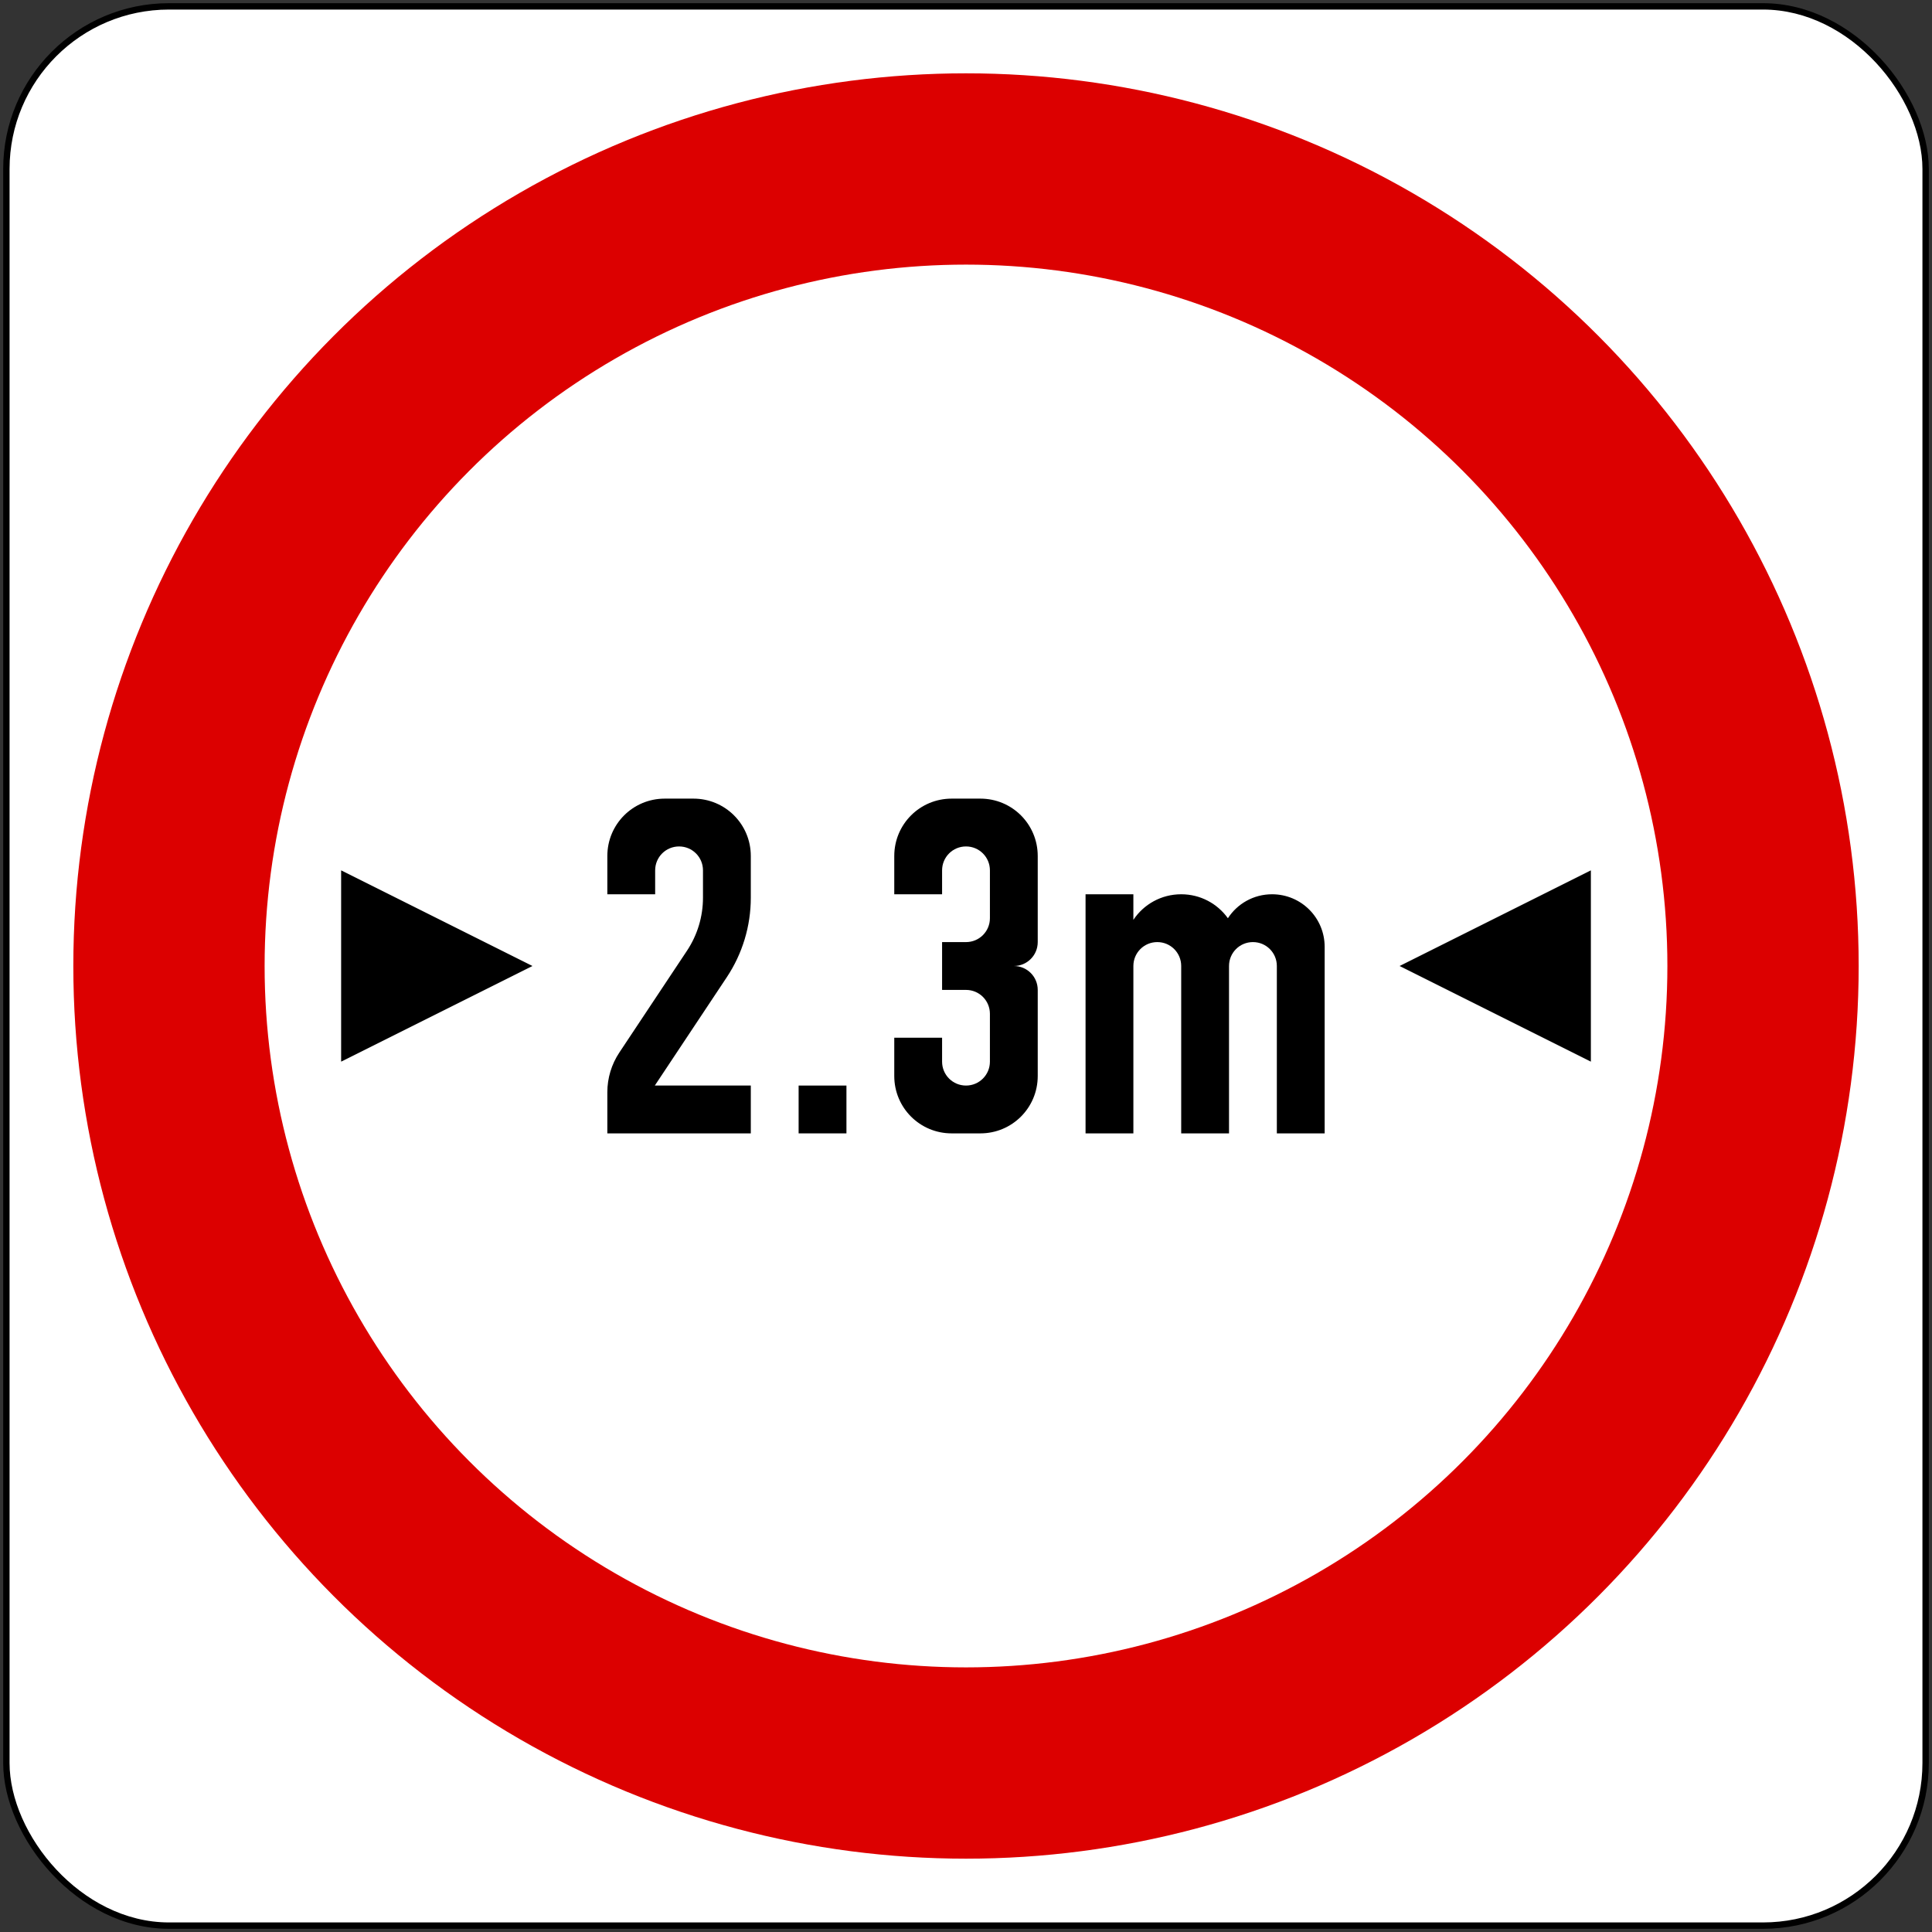 <?xml version="1.0" encoding="UTF-8" standalone="no"?>
<!-- Created with Inkscape (http://www.inkscape.org/) -->

<svg
   xmlns:dc="http://purl.org/dc/elements/1.1/"
   xmlns:cc="http://creativecommons.org/ns#"
   xmlns:rdf="http://www.w3.org/1999/02/22-rdf-syntax-ns#"
   xmlns:svg="http://www.w3.org/2000/svg"
   xmlns="http://www.w3.org/2000/svg"
   xmlns:sodipodi="http://sodipodi.sourceforge.net/DTD/sodipodi-0.dtd"
   xmlns:inkscape="http://www.inkscape.org/namespaces/inkscape"
   width="606mm"
   height="606mm"
   viewBox="0 0 606 606"
   version="1.1"
   id="svg823"
   inkscape:version="0.92.2 (5c3e80d, 2017-08-06)"
   sodipodi:docname="Singapore_road_sign_-_Prohibitory_-_Width_limit.svg">
  <rect x="0" y="0" width="606" height="606" fill="#333333" stroke="none"/>
  <defs
     id="defs817" />
  <sodipodi:namedview
     id="base"
     pagecolor="#ffffff"
     bordercolor="#666666"
     borderopacity="1.0"
     inkscape:pageopacity="0.0"
     inkscape:pageshadow="2"
     inkscape:zoom="0.125"
     inkscape:cx="1268.5959"
     inkscape:cy="287.61266"
     inkscape:document-units="mm"
     inkscape:current-layer="layer1"
     showgrid="false"
     inkscape:window-width="1920"
     inkscape:window-height="1057"
     inkscape:window-x="-8"
     inkscape:window-y="-8"
     inkscape:window-maximized="1"
     inkscape:snap-global="false"
     inkscape:measure-start="-54.8008,221.678"
     inkscape:measure-end="0,0"
     fit-margin-top="0"
     fit-margin-left="0"
     fit-margin-right="0"
     fit-margin-bottom="0" />
  <g
     inkscape:label="Layer 1"
     inkscape:groupmode="layer"
     id="layer1"
     transform="translate(0,309)">
    <rect
       style="opacity:1;fill:#000000;fill-opacity:1;fill-rule:nonzero;stroke:none;stroke-width:0.066;stroke-linecap:square;stroke-linejoin:round;stroke-miterlimit:10;stroke-dasharray:none;stroke-opacity:1;paint-order:stroke fill markers"
       id="rect1368"
       width="604"
       height="604"
       x="1"
       y="-308"
       rx="52"
       ry="52" />
    <rect
       ry="50"
       rx="50"
       y="-306"
       x="3"
       height="600"
       width="600"
       id="rect1370"
       style="opacity:1;fill:#ffffff;fill-opacity:1;fill-rule:nonzero;stroke:none;stroke-width:0.066;stroke-linecap:square;stroke-linejoin:round;stroke-miterlimit:10;stroke-dasharray:none;stroke-opacity:1;paint-order:stroke fill markers" />
    <circle
       style="opacity:1;fill:#dc0000;fill-opacity:1;fill-rule:nonzero;stroke:none;stroke-width:0.078;stroke-linecap:square;stroke-linejoin:round;stroke-miterlimit:10;stroke-dasharray:none;stroke-opacity:1;paint-order:stroke fill markers"
       id="path814"
       cx="303"
       cy="-6"
       r="280" />
    <circle
       r="220"
       cy="-6"
       cx="303"
       id="circle816"
       style="opacity:1;fill:#ffffff;fill-opacity:1;fill-rule:nonzero;stroke:none;stroke-width:0.061;stroke-linecap:square;stroke-linejoin:round;stroke-miterlimit:10;stroke-dasharray:none;stroke-opacity:1;paint-order:stroke fill markers" />
    <path
       style="opacity:1;fill:#000000;fill-opacity:1;fill-rule:nonzero;stroke:none;stroke-width:2.106;stroke-linecap:square;stroke-linejoin:round;stroke-miterlimit:10;stroke-dasharray:none;stroke-opacity:1;paint-order:stroke fill markers"
       d="m 167,-6 -60,30 v -60 z"
       id="rect4505"
       inkscape:connector-curvature="0"
       sodipodi:nodetypes="cccc" />
    <path
       style="opacity:1;fill:#000000;fill-opacity:1;fill-rule:nonzero;stroke:none;stroke-width:10.742;stroke-linecap:square;stroke-linejoin:round;stroke-miterlimit:10;stroke-dasharray:none;stroke-opacity:1;paint-order:stroke fill markers"
       d="m 208.5,-58.5 c -9.972,0 -18,8.028 -18,18 v 12 h 15 v -7.5 c 0,-4.155 3.345,-7.5 7.5,-7.5 4.155,0 7.5,3.345 7.5,7.5 l -5e-4,8.597 c 0,5.907 -1.743,11.682 -5.012,16.602 l -21.23,31.953 c -2.451,3.689 -3.758,8.019 -3.758,12.448 v 12.9 l 45,10e-6 v -15 l -30.101,-0.01 22.583,-33.99 c 4.903,-7.38 7.518,-16.042 7.518,-24.902 v -13.097 c 0,-9.972 -8.028,-18 -18,-18 z"
       id="rect13638"
       inkscape:connector-curvature="0"
       sodipodi:nodetypes="ssccssscccsccccccsss" />
    <path
       style="opacity:1;fill:#000000;fill-opacity:1;fill-rule:nonzero;stroke:none;stroke-width:11.72;stroke-linecap:square;stroke-linejoin:round;stroke-miterlimit:10;stroke-dasharray:none;stroke-opacity:1;paint-order:stroke fill markers"
       d="m 298.5,-58.5 c -9.972,0 -18,8.028 -18,18 v 12 h 15 v -7.5 c 0,-4.155 3.345,-7.5 7.5,-7.5 4.155,0 7.5,3.345 7.5,7.5 v 15 c 0,4.155 -3.345,7.5 -7.5,7.5 h -7.5 V 1.5 h 7.5 c 4.155,0 7.5,3.345 7.5,7.5 V 24 c 0,4.155 -3.345,7.5 -7.5,7.5 -4.155,0 -7.5,-3.345 -7.5,-7.5 v -7.5 h -15 v 12 c 0,9.972 8.028,18 18,18 h 9 c 9.972,0 18,-8.028 18,-18 V 1.5 c 0,-4.155 -3.345,-7.5 -7.5,-7.5 4.155,0 7.5,-3.345 7.5,-7.5 v -27 c 0,-9.972 -8.028,-18 -18,-18 z"
       id="rect13725"
       inkscape:connector-curvature="0" />
    <path
       d="m 250.5,31.5 v 15 h 15 v -15"
       style="fill:#000000;fill-opacity:1;fill-rule:nonzero;stroke:none;stroke-width:3.536"
       id="path13799"
       inkscape:connector-curvature="0"
       sodipodi:nodetypes="cccc" />
    <path
       style="opacity:1;fill:#000000;fill-opacity:1;fill-rule:nonzero;stroke:none;stroke-width:10.598;stroke-linecap:square;stroke-linejoin:round;stroke-miterlimit:10;stroke-dasharray:none;stroke-opacity:1;paint-order:stroke fill markers"
       d="m 340.5,-28.5 v 75 h 15 V -6 c 0,-4.155 3.345,-7.5 7.5,-7.5 4.155,0 7.5,3.345 7.5,7.5 V 46.5 h 15 V -6 c 0,-4.155 3.345,-7.5 7.5,-7.5 4.155,0 7.5,3.345 7.5,7.5 V 46.5 h 15 v -58.5 c 0,-9.141 -7.359,-16.5 -16.5,-16.5 -5.823,0 -10.918,2.989 -13.854,7.519 -3.259,-4.557 -8.592,-7.519 -14.647,-7.519 -6.276,0 -11.78,3.182 -15,8.025 v -8.025 z"
       id="rect13801"
       inkscape:connector-curvature="0"
       sodipodi:nodetypes="cccsssccsssccsscsccc" />
    <path
       sodipodi:nodetypes="cccc"
       inkscape:connector-curvature="0"
       id="path13955"
       d="m 439,-6 60,30 v -60 z"
       style="opacity:1;fill:#000000;fill-opacity:1;fill-rule:nonzero;stroke:none;stroke-width:2.106;stroke-linecap:square;stroke-linejoin:round;stroke-miterlimit:10;stroke-dasharray:none;stroke-opacity:1;paint-order:stroke fill markers" />
  </g>
</svg>
